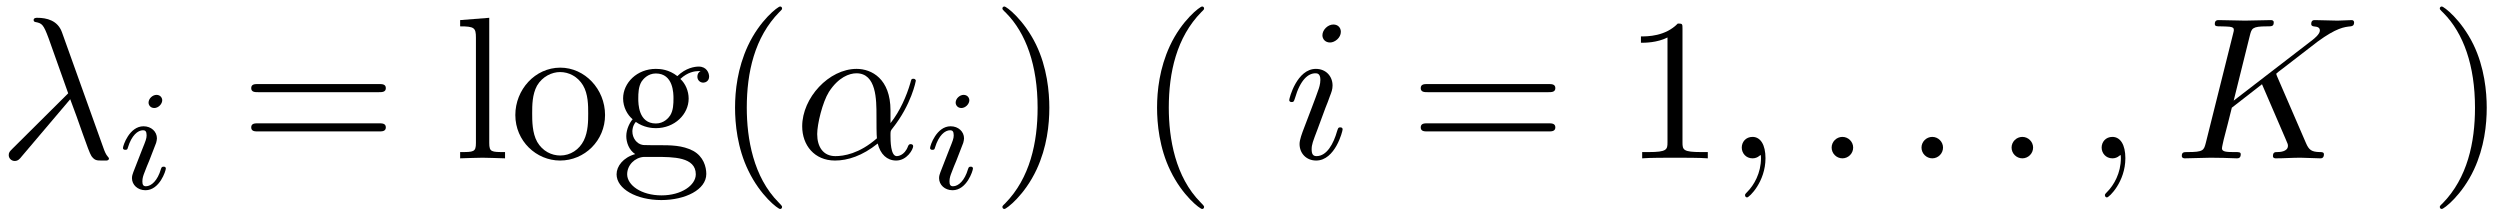 <?xml version="1.0" encoding="UTF-8"?>
<svg xmlns="http://www.w3.org/2000/svg" xmlns:xlink="http://www.w3.org/1999/xlink" width="442.801pt" height="39.6pt" viewBox="0 0 442.801 39.6" version="1.1"><!--latexit:AAAFpnjahVRrTBxVFD6XOy2ULTBAW14FprK0YKEMaLttkRYo3arI0rLLssDSdXb2
skyZ3VlnZpGFmNzUiPGRpmkaa7Qa2cYo1ag1jTHV+McYbRoTharxV//6iDGxRmPi
D88+bDXxMTez95zv3u/cc/Y7d8IJXbNsWb5OCqiwbv3D8wHnHDMtzYgHnEb4BFNt
a9ypmOqMhrDPaRuJCiBLL70pbiss2nZHk7N5+46W1jt3du7d19N35F7P8FggGFIj
M7ph2aPOeFLX1zYUOzZukcY83l2zLGVN4JyP63equmJZKyWlZWJ5ReWmzbyAUy7w
dXw9L+RFfAMvXqmqrqmt21rf0MgdfCMv5WW8nNfyOl7PG7gUCCsW07U4G1UN3TB9
MSPCRm3N1lkgYTIlFtbZVEyJxrVpTVVsLMkXUWwWEsvCijobNY1kPHIoQ5ywjKSp
Mh+bt5sg/6y1tTt2dcijHu/Ikf6gx5vd6E0oKnPLEg4QCS9Z7brr7t0TuTLiSowF
ciazxvKE9B7Xn2bA4x3O1i0Kq4793feM4x9h2aYWj3LxKAY6cBAT83iHkraCeXuz
KxcO9LqQl3PW+h2HBg67b/mYVJ+NVjhpM4tX8BpeaYivQBAiYIAKSYgBgzjYaOug
gIVjEjpBhgRiU7CImImWll1n8AgUIzeJuxjuUBCdxd8oepN5NI5+JqaVZat4io6v
iUwJmuUv5BX5pvyJ/Jr8rfz7v8ZazMbI5JLCOZzjskSo7Mlq76//y4rhbMPMbdZ/
5mzDNOzN5qph7okskqlCzfHnFs7d9O4faV7cLqfl7zH/Zflr+UOsID73s/ryMTby
PBRnmve+waHl+/mm5Qf4Zl7t93jdRty+fvTYiMPrG/Wj79UWGIoy7daVqIW+Bxuh
qbcl10aiyLfwKv+QEVdUA1Uen8hHSE+68haiU8dRzAFNzfSoYqbSUy4EH1RCYsVf
NI7kZE+HXf+IN/X2545cZY7paOa62Rom0vfemW7PBzPFfCuG1E7gmQN4B9KzrryV
6fNYh+zulHAAL8l0WeKwmzdm+ikk7g7qeI8iSkiTeqSgbkRbgoqemEG/VQpKLfhm
FjrbpGDEsC2pTRpEqBWPSs6FxMpb7Xy7tgvJKVe20QdZikX68h+Wz1MLPtMwbE6g
CMqhFpqgHbrAhToqqHcCNTwJT8MpOA1n4Cw8A8/Cc3AeXoRX4SK8Dm/AW/A2XIZ3
4F24Au/DR3ANPoMv4Qb8AD8RgZSRatJImkkX2Ue6SQ/pJ0PET44ThWjEJDZJkUfJ
Y2SJPEVeIMvkIrlErpCPyVVyjXxKG2gz3UFb6U7aTjvoHnqQuukw9dMQVahKGdXp
Q3SeLtKT9HF6lp6j5+kleplepav0K3qDfkO/oz/SX+hvAgiFQqkgClVCjVAn1Auj
woSQEGxhSXhCOJVTroDkPz6L8LdHOP0HqGacOA==
-->
<defs>
<g>
<symbol overflow="visible" id="glyph0-0">
<path style="stroke:none;" d=""/>
</symbol>
<symbol overflow="visible" id="glyph0-1">
<path style="stroke:none;" d="M 12.797 -10.469 C 14.266 -6.703 16 -1.219 16.562 -0.391 C 17.141 0.391 17.5 0.391 18.469 0.391 L 19.25 0.391 C 19.609 0.359 19.656 0.141 19.656 0.031 C 19.656 -0.078 19.578 -0.141 19.469 -0.281 C 19.109 -0.688 18.891 -1.219 18.641 -1.938 L 11.328 -22.344 C 10.578 -24.422 8.641 -24.891 6.953 -24.891 C 6.781 -24.891 6.312 -24.891 6.312 -24.484 C 6.312 -24.203 6.594 -24.141 6.641 -24.141 C 7.812 -23.922 8.062 -23.703 8.969 -21.266 L 12.438 -11.516 L 2.547 -1.688 C 2.109 -1.25 1.906 -1.047 1.906 -0.578 C 1.906 0.031 2.406 0.469 2.969 0.469 C 3.547 0.469 3.875 0.078 4.156 -0.281 Z M 12.797 -10.469 "/>
</symbol>
<symbol overflow="visible" id="glyph0-2">
<path style="stroke:none;" d="M 17.109 -8.469 C 17.109 -14.094 13.766 -15.844 11.109 -15.844 C 6.203 -15.844 1.469 -10.719 1.469 -5.672 C 1.469 -2.328 3.625 0.391 7.281 0.391 C 9.531 0.391 12.125 -0.438 14.844 -2.625 C 15.312 -0.719 16.5 0.391 18.109 0.391 C 20.016 0.391 21.125 -1.578 21.125 -2.156 C 21.125 -2.406 20.906 -2.516 20.688 -2.516 C 20.438 -2.516 20.328 -2.406 20.219 -2.156 C 19.578 -0.391 18.281 -0.391 18.219 -0.391 C 17.109 -0.391 17.109 -3.188 17.109 -4.047 C 17.109 -4.812 17.109 -4.875 17.469 -5.312 C 20.828 -9.531 21.594 -13.703 21.594 -13.734 C 21.594 -13.812 21.547 -14.094 21.156 -14.094 C 20.797 -14.094 20.797 -13.984 20.625 -13.344 C 19.969 -11.078 18.797 -8.359 17.109 -6.234 Z M 14.703 -3.547 C 11.547 -0.781 8.781 -0.391 7.344 -0.391 C 5.203 -0.391 4.125 -2.016 4.125 -4.297 C 4.125 -6.062 5.062 -9.938 6.203 -11.766 C 7.891 -14.375 9.828 -15.062 11.078 -15.062 C 14.625 -15.062 14.625 -10.359 14.625 -7.562 C 14.625 -6.234 14.625 -4.156 14.703 -3.547 Z M 14.703 -3.547 "/>
</symbol>
<symbol overflow="visible" id="glyph0-3">
<path style="stroke:none;" d="M 10.188 -22.406 C 10.188 -23.125 9.688 -23.703 8.859 -23.703 C 7.891 -23.703 6.922 -22.766 6.922 -21.797 C 6.922 -21.125 7.422 -20.516 8.281 -20.516 C 9.109 -20.516 10.188 -21.344 10.188 -22.406 Z M 7.453 -8.922 C 7.891 -9.969 7.891 -10.047 8.25 -11.016 C 8.531 -11.719 8.719 -12.234 8.719 -12.906 C 8.719 -14.516 7.562 -15.844 5.766 -15.844 C 2.406 -15.844 1.047 -10.656 1.047 -10.328 C 1.047 -9.969 1.406 -9.969 1.469 -9.969 C 1.828 -9.969 1.859 -10.047 2.047 -10.609 C 3.016 -13.984 4.453 -15.062 5.672 -15.062 C 5.953 -15.062 6.562 -15.062 6.562 -13.906 C 6.562 -13.156 6.312 -12.406 6.172 -12.047 C 5.875 -11.109 4.266 -6.953 3.688 -5.422 C 3.328 -4.484 2.875 -3.297 2.875 -2.547 C 2.875 -0.859 4.094 0.391 5.812 0.391 C 9.188 0.391 10.5 -4.812 10.5 -5.125 C 10.5 -5.484 10.188 -5.484 10.078 -5.484 C 9.719 -5.484 9.719 -5.375 9.531 -4.844 C 8.891 -2.578 7.703 -0.391 5.875 -0.391 C 5.266 -0.391 5.016 -0.75 5.016 -1.578 C 5.016 -2.469 5.234 -2.969 6.062 -5.156 Z M 7.453 -8.922 "/>
</symbol>
<symbol overflow="visible" id="glyph0-4">
<path style="stroke:none;" d="M 7.281 -0.031 C 7.281 -2.406 6.391 -3.797 4.984 -3.797 C 3.797 -3.797 3.078 -2.906 3.078 -1.906 C 3.078 -0.938 3.797 0 4.984 0 C 5.422 0 5.875 -0.141 6.234 -0.469 C 6.344 -0.531 6.391 -0.578 6.422 -0.578 C 6.453 -0.578 6.484 -0.531 6.484 -0.031 C 6.484 2.625 5.234 4.766 4.047 5.953 C 3.656 6.344 3.656 6.422 3.656 6.531 C 3.656 6.781 3.844 6.922 4.016 6.922 C 4.406 6.922 7.281 4.156 7.281 -0.031 Z M 7.281 -0.031 "/>
</symbol>
<symbol overflow="visible" id="glyph0-5">
<path style="stroke:none;" d="M 6.891 -1.906 C 6.891 -2.938 6.031 -3.797 4.984 -3.797 C 3.938 -3.797 3.078 -2.938 3.078 -1.906 C 3.078 -0.859 3.938 0 4.984 0 C 6.031 0 6.891 -0.859 6.891 -1.906 Z M 6.891 -1.906 "/>
</symbol>
<symbol overflow="visible" id="glyph0-6">
<path style="stroke:none;" d="M 18.25 -14.484 C 18.219 -14.594 18.078 -14.875 18.078 -14.984 C 18.078 -15.031 18.719 -15.531 19.109 -15.812 L 25.391 -20.656 C 28.766 -23.125 30.156 -23.266 31.234 -23.375 C 31.516 -23.422 31.875 -23.453 31.875 -24.094 C 31.875 -24.234 31.766 -24.484 31.484 -24.484 C 30.703 -24.484 29.797 -24.391 28.938 -24.391 C 27.641 -24.391 26.25 -24.484 24.953 -24.484 C 24.703 -24.484 24.281 -24.484 24.281 -23.781 C 24.281 -23.531 24.453 -23.422 24.703 -23.375 C 25.5 -23.312 25.812 -23.125 25.812 -22.625 C 25.812 -21.984 24.75 -21.156 24.531 -20.984 L 10.547 -10.219 L 13.406 -21.734 C 13.734 -23.016 13.812 -23.375 16.422 -23.375 C 17.312 -23.375 17.641 -23.375 17.641 -24.094 C 17.641 -24.422 17.359 -24.484 17.141 -24.484 C 16.141 -24.484 13.562 -24.391 12.547 -24.391 C 11.516 -24.391 8.969 -24.484 7.922 -24.484 C 7.672 -24.484 7.203 -24.484 7.203 -23.812 C 7.203 -23.375 7.531 -23.375 8.25 -23.375 C 8.719 -23.375 9.359 -23.344 9.797 -23.312 C 10.359 -23.234 10.578 -23.125 10.578 -22.734 C 10.578 -22.594 10.547 -22.484 10.438 -22.047 L 5.625 -2.797 C 5.266 -1.406 5.203 -1.109 2.359 -1.109 C 1.75 -1.109 1.359 -1.109 1.359 -0.438 C 1.359 0 1.797 0 1.906 0 C 2.906 0 5.453 -0.109 6.453 -0.109 C 7.203 -0.109 8 -0.078 8.75 -0.078 C 9.531 -0.078 10.328 0 11.078 0 C 11.328 0 11.797 0 11.797 -0.719 C 11.797 -1.109 11.469 -1.109 10.797 -1.109 C 9.469 -1.109 8.469 -1.109 8.469 -1.75 C 8.469 -2.016 8.672 -2.797 8.781 -3.328 C 9.281 -5.203 9.75 -7.094 10.219 -8.969 L 15.562 -13.125 L 19.719 -3.484 C 20.156 -2.516 20.156 -2.438 20.156 -2.219 C 20.156 -1.141 18.609 -1.109 18.281 -1.109 C 17.891 -1.109 17.5 -1.109 17.5 -0.391 C 17.5 0 17.922 0 18 0 C 19.438 0 20.938 -0.109 22.375 -0.109 C 23.172 -0.109 25.094 0 25.891 0 C 26.062 0 26.531 0 26.531 -0.719 C 26.531 -1.109 26.141 -1.109 25.812 -1.109 C 24.344 -1.141 23.875 -1.469 23.344 -2.719 Z M 18.25 -14.484 "/>
</symbol>
<symbol overflow="visible" id="glyph1-0">
<path style="stroke:none;" d=""/>
</symbol>
<symbol overflow="visible" id="glyph1-1">
<path style="stroke:none;" d="M 8.141 -15.688 C 8.141 -16.094 7.828 -16.641 7.125 -16.641 C 6.453 -16.641 5.719 -16 5.719 -15.266 C 5.719 -14.844 6.047 -14.312 6.734 -14.312 C 7.453 -14.312 8.141 -15.016 8.141 -15.688 Z M 3.016 -2.938 C 2.906 -2.609 2.781 -2.312 2.781 -1.891 C 2.781 -0.703 3.797 0.25 5.172 0.25 C 7.688 0.25 8.781 -3.219 8.781 -3.594 C 8.781 -3.922 8.469 -3.922 8.391 -3.922 C 8.031 -3.922 8.016 -3.766 7.906 -3.484 C 7.328 -1.484 6.234 -0.453 5.25 -0.453 C 4.75 -0.453 4.625 -0.781 4.625 -1.328 C 4.625 -1.906 4.797 -2.391 5.016 -2.938 C 5.266 -3.609 5.547 -4.297 5.828 -4.953 C 6.047 -5.547 6.953 -7.828 7.062 -8.141 C 7.125 -8.391 7.203 -8.688 7.203 -8.938 C 7.203 -10.125 6.203 -11.078 4.828 -11.078 C 2.328 -11.078 1.188 -7.656 1.188 -7.234 C 1.188 -6.906 1.531 -6.906 1.609 -6.906 C 1.953 -6.906 1.984 -7.031 2.062 -7.312 C 2.719 -9.469 3.812 -10.375 4.75 -10.375 C 5.141 -10.375 5.375 -10.172 5.375 -9.484 C 5.375 -8.906 5.219 -8.531 4.594 -6.984 Z M 3.016 -2.938 "/>
</symbol>
<symbol overflow="visible" id="glyph2-0">
<path style="stroke:none;" d=""/>
</symbol>
<symbol overflow="visible" id="glyph2-1">
<path style="stroke:none;" d="M 24.641 -11.719 C 25.172 -11.719 25.859 -11.719 25.859 -12.438 C 25.859 -13.156 25.172 -13.156 24.672 -13.156 L 3.188 -13.156 C 2.688 -13.156 2.016 -13.156 2.016 -12.438 C 2.016 -11.719 2.688 -11.719 3.234 -11.719 Z M 24.672 -4.766 C 25.172 -4.766 25.859 -4.766 25.859 -5.484 C 25.859 -6.203 25.172 -6.203 24.641 -6.203 L 3.234 -6.203 C 2.688 -6.203 2.016 -6.203 2.016 -5.484 C 2.016 -4.766 2.688 -4.766 3.188 -4.766 Z M 24.672 -4.766 "/>
</symbol>
<symbol overflow="visible" id="glyph2-2">
<path style="stroke:none;" d="M 6.344 -24.891 L 1.188 -24.484 L 1.188 -23.375 C 3.688 -23.375 3.984 -23.125 3.984 -21.375 L 3.984 -2.719 C 3.984 -1.109 3.578 -1.109 1.188 -1.109 L 1.188 0 C 2.359 -0.031 4.266 -0.109 5.156 -0.109 C 6.062 -0.109 7.812 -0.031 9.141 0 L 9.141 -1.109 C 6.734 -1.109 6.344 -1.109 6.344 -2.719 Z M 6.344 -24.891 "/>
</symbol>
<symbol overflow="visible" id="glyph2-3">
<path style="stroke:none;" d="M 16.891 -7.672 C 16.891 -12.266 13.297 -16.062 8.969 -16.062 C 4.484 -16.062 1 -12.156 1 -7.672 C 1 -3.047 4.734 0.391 8.922 0.391 C 13.266 0.391 16.891 -3.125 16.891 -7.672 Z M 8.969 -0.5 C 7.422 -0.5 5.844 -1.25 4.875 -2.906 C 3.984 -4.484 3.984 -6.672 3.984 -7.953 C 3.984 -9.359 3.984 -11.297 4.844 -12.875 C 5.812 -14.516 7.5 -15.281 8.922 -15.281 C 10.5 -15.281 12.047 -14.484 12.984 -12.938 C 13.906 -11.406 13.906 -9.328 13.906 -7.953 C 13.906 -6.672 13.906 -4.734 13.125 -3.156 C 12.328 -1.547 10.75 -0.5 8.969 -0.5 Z M 8.969 -0.5 "/>
</symbol>
<symbol overflow="visible" id="glyph2-4">
<path style="stroke:none;" d="M 7.953 -6.172 C 4.844 -6.172 4.844 -9.75 4.844 -10.578 C 4.844 -11.547 4.875 -12.688 5.422 -13.594 C 5.703 -14.016 6.531 -15.031 7.953 -15.031 C 11.078 -15.031 11.078 -11.438 11.078 -10.609 C 11.078 -9.641 11.047 -8.5 10.5 -7.609 C 10.219 -7.172 9.391 -6.172 7.953 -6.172 Z M 3.797 -4.766 C 3.797 -4.906 3.797 -5.734 4.406 -6.453 C 5.812 -5.453 7.281 -5.344 7.953 -5.344 C 11.297 -5.344 13.766 -7.812 13.766 -10.578 C 13.766 -11.906 13.203 -13.234 12.297 -14.062 C 13.594 -15.281 14.875 -15.453 15.531 -15.453 C 15.594 -15.453 15.781 -15.453 15.891 -15.422 C 15.484 -15.281 15.312 -14.875 15.312 -14.453 C 15.312 -13.844 15.781 -13.406 16.359 -13.406 C 16.703 -13.406 17.391 -13.656 17.391 -14.484 C 17.391 -15.094 16.969 -16.25 15.562 -16.25 C 14.844 -16.25 13.266 -16.031 11.766 -14.562 C 10.25 -15.75 8.75 -15.844 7.953 -15.844 C 4.625 -15.844 2.156 -13.375 2.156 -10.609 C 2.156 -9.031 2.938 -7.672 3.844 -6.922 C 3.375 -6.391 2.719 -5.203 2.719 -3.938 C 2.719 -2.828 3.188 -1.469 4.297 -0.75 C 2.156 -0.141 1 1.406 1 2.828 C 1 5.422 4.547 7.391 8.922 7.391 C 13.156 7.391 16.891 5.562 16.891 2.766 C 16.891 1.5 16.391 -0.328 14.562 -1.328 C 12.656 -2.328 10.578 -2.328 8.391 -2.328 C 7.5 -2.328 5.953 -2.328 5.703 -2.359 C 4.547 -2.516 3.797 -3.625 3.797 -4.766 Z M 8.969 6.562 C 5.344 6.562 2.875 4.734 2.875 2.828 C 2.875 1.188 4.234 -0.141 5.812 -0.25 L 7.922 -0.25 C 11.016 -0.25 15.031 -0.25 15.031 2.828 C 15.031 4.766 12.484 6.562 8.969 6.562 Z M 8.969 6.562 "/>
</symbol>
<symbol overflow="visible" id="glyph2-5">
<path style="stroke:none;" d="M 11.875 8.609 C 11.875 8.5 11.875 8.422 11.266 7.812 C 6.781 3.297 5.625 -3.484 5.625 -8.969 C 5.625 -15.203 7 -21.438 11.406 -25.922 C 11.875 -26.359 11.875 -26.422 11.875 -26.531 C 11.875 -26.781 11.719 -26.891 11.516 -26.891 C 11.156 -26.891 7.922 -24.453 5.812 -19.906 C 3.984 -15.953 3.547 -11.984 3.547 -8.969 C 3.547 -6.172 3.938 -1.828 5.922 2.219 C 8.062 6.641 11.156 8.969 11.516 8.969 C 11.719 8.969 11.875 8.859 11.875 8.609 Z M 11.875 8.609 "/>
</symbol>
<symbol overflow="visible" id="glyph2-6">
<path style="stroke:none;" d="M 10.359 -8.969 C 10.359 -11.766 9.969 -16.094 8 -20.156 C 5.844 -24.562 2.766 -26.891 2.406 -26.891 C 2.188 -26.891 2.047 -26.75 2.047 -26.531 C 2.047 -26.422 2.047 -26.359 2.719 -25.719 C 6.234 -22.156 8.281 -16.453 8.281 -8.969 C 8.281 -2.828 6.953 3.484 2.516 8 C 2.047 8.422 2.047 8.5 2.047 8.609 C 2.047 8.828 2.188 8.969 2.406 8.969 C 2.766 8.969 5.984 6.531 8.109 1.969 C 9.938 -1.969 10.359 -5.953 10.359 -8.969 Z M 10.359 -8.969 "/>
</symbol>
<symbol overflow="visible" id="glyph2-7">
<path style="stroke:none;" d="M 10.547 -22.953 C 10.547 -23.812 10.547 -23.875 9.719 -23.875 C 7.5 -21.594 4.344 -21.594 3.188 -21.594 L 3.188 -20.469 C 3.906 -20.469 6.031 -20.469 7.891 -21.406 L 7.891 -2.828 C 7.891 -1.547 7.781 -1.109 4.547 -1.109 L 3.406 -1.109 L 3.406 0 C 4.656 -0.109 7.781 -0.109 9.219 -0.109 C 10.656 -0.109 13.766 -0.109 15.031 0 L 15.031 -1.109 L 13.875 -1.109 C 10.656 -1.109 10.547 -1.5 10.547 -2.828 Z M 10.547 -22.953 "/>
</symbol>
</g>
</defs>
<g id="surface1">
<g style="fill:rgb(0%,0%,0%);fill-opacity:1;">
  <use xlink:href="#glyph0-1" x="-0.36" y="28.044"/>
</g>
<g style="fill:rgb(0%,0%,0%);fill-opacity:1;">
  <use xlink:href="#glyph1-1" x="20.592" y="33.444"/>
</g>
<g style="fill:rgb(0%,0%,0%);fill-opacity:1;">
  <use xlink:href="#glyph2-1" x="42.48" y="28.044"/>
</g>
<g style="fill:rgb(0%,0%,0%);fill-opacity:1;">
  <use xlink:href="#glyph2-2" x="80.312" y="28.044"/>
</g>
<g style="fill:rgb(0%,0%,0%);fill-opacity:1;">
  <use xlink:href="#glyph2-3" x="90.276" y="28.044"/>
  <use xlink:href="#glyph2-4" x="108.209" y="28.044"/>
</g>
<g style="fill:rgb(0%,0%,0%);fill-opacity:1;">
  <use xlink:href="#glyph2-5" x="126.645" y="28.044"/>
</g>
<g style="fill:rgb(0%,0%,0%);fill-opacity:1;">
  <use xlink:href="#glyph0-2" x="140.616" y="28.044"/>
</g>
<g style="fill:rgb(0%,0%,0%);fill-opacity:1;">
  <use xlink:href="#glyph1-1" x="163.548" y="33.444"/>
</g>
<g style="fill:rgb(0%,0%,0%);fill-opacity:1;">
  <use xlink:href="#glyph2-6" x="175.5" y="28.044"/>
  <use xlink:href="#glyph2-5" x="201.392" y="28.044"/>
</g>
<g style="fill:rgb(0%,0%,0%);fill-opacity:1;">
  <use xlink:href="#glyph0-3" x="227.304" y="28.044"/>
</g>
<g style="fill:rgb(0%,0%,0%);fill-opacity:1;">
  <use xlink:href="#glyph2-1" x="249.624" y="28.044"/>
  <use xlink:href="#glyph2-7" x="287.456" y="28.044"/>
</g>
<g style="fill:rgb(0%,0%,0%);fill-opacity:1;">
  <use xlink:href="#glyph0-4" x="305.424" y="28.044"/>
  <use xlink:href="#glyph0-5" x="321.342" y="28.044"/>
  <use xlink:href="#glyph0-5" x="337.259" y="28.044"/>
</g>
<g style="fill:rgb(0%,0%,0%);fill-opacity:1;">
  <use xlink:href="#glyph0-5" x="353.213" y="28.044"/>
</g>
<g style="fill:rgb(0%,0%,0%);fill-opacity:1;">
  <use xlink:href="#glyph0-4" x="369.166" y="28.044"/>
  <use xlink:href="#glyph0-6" x="385.084" y="28.044"/>
</g>
<g style="fill:rgb(0%,0%,0%);fill-opacity:1;">
  <use xlink:href="#glyph2-6" x="430.092" y="28.044"/>
</g>
</g>
</svg>
